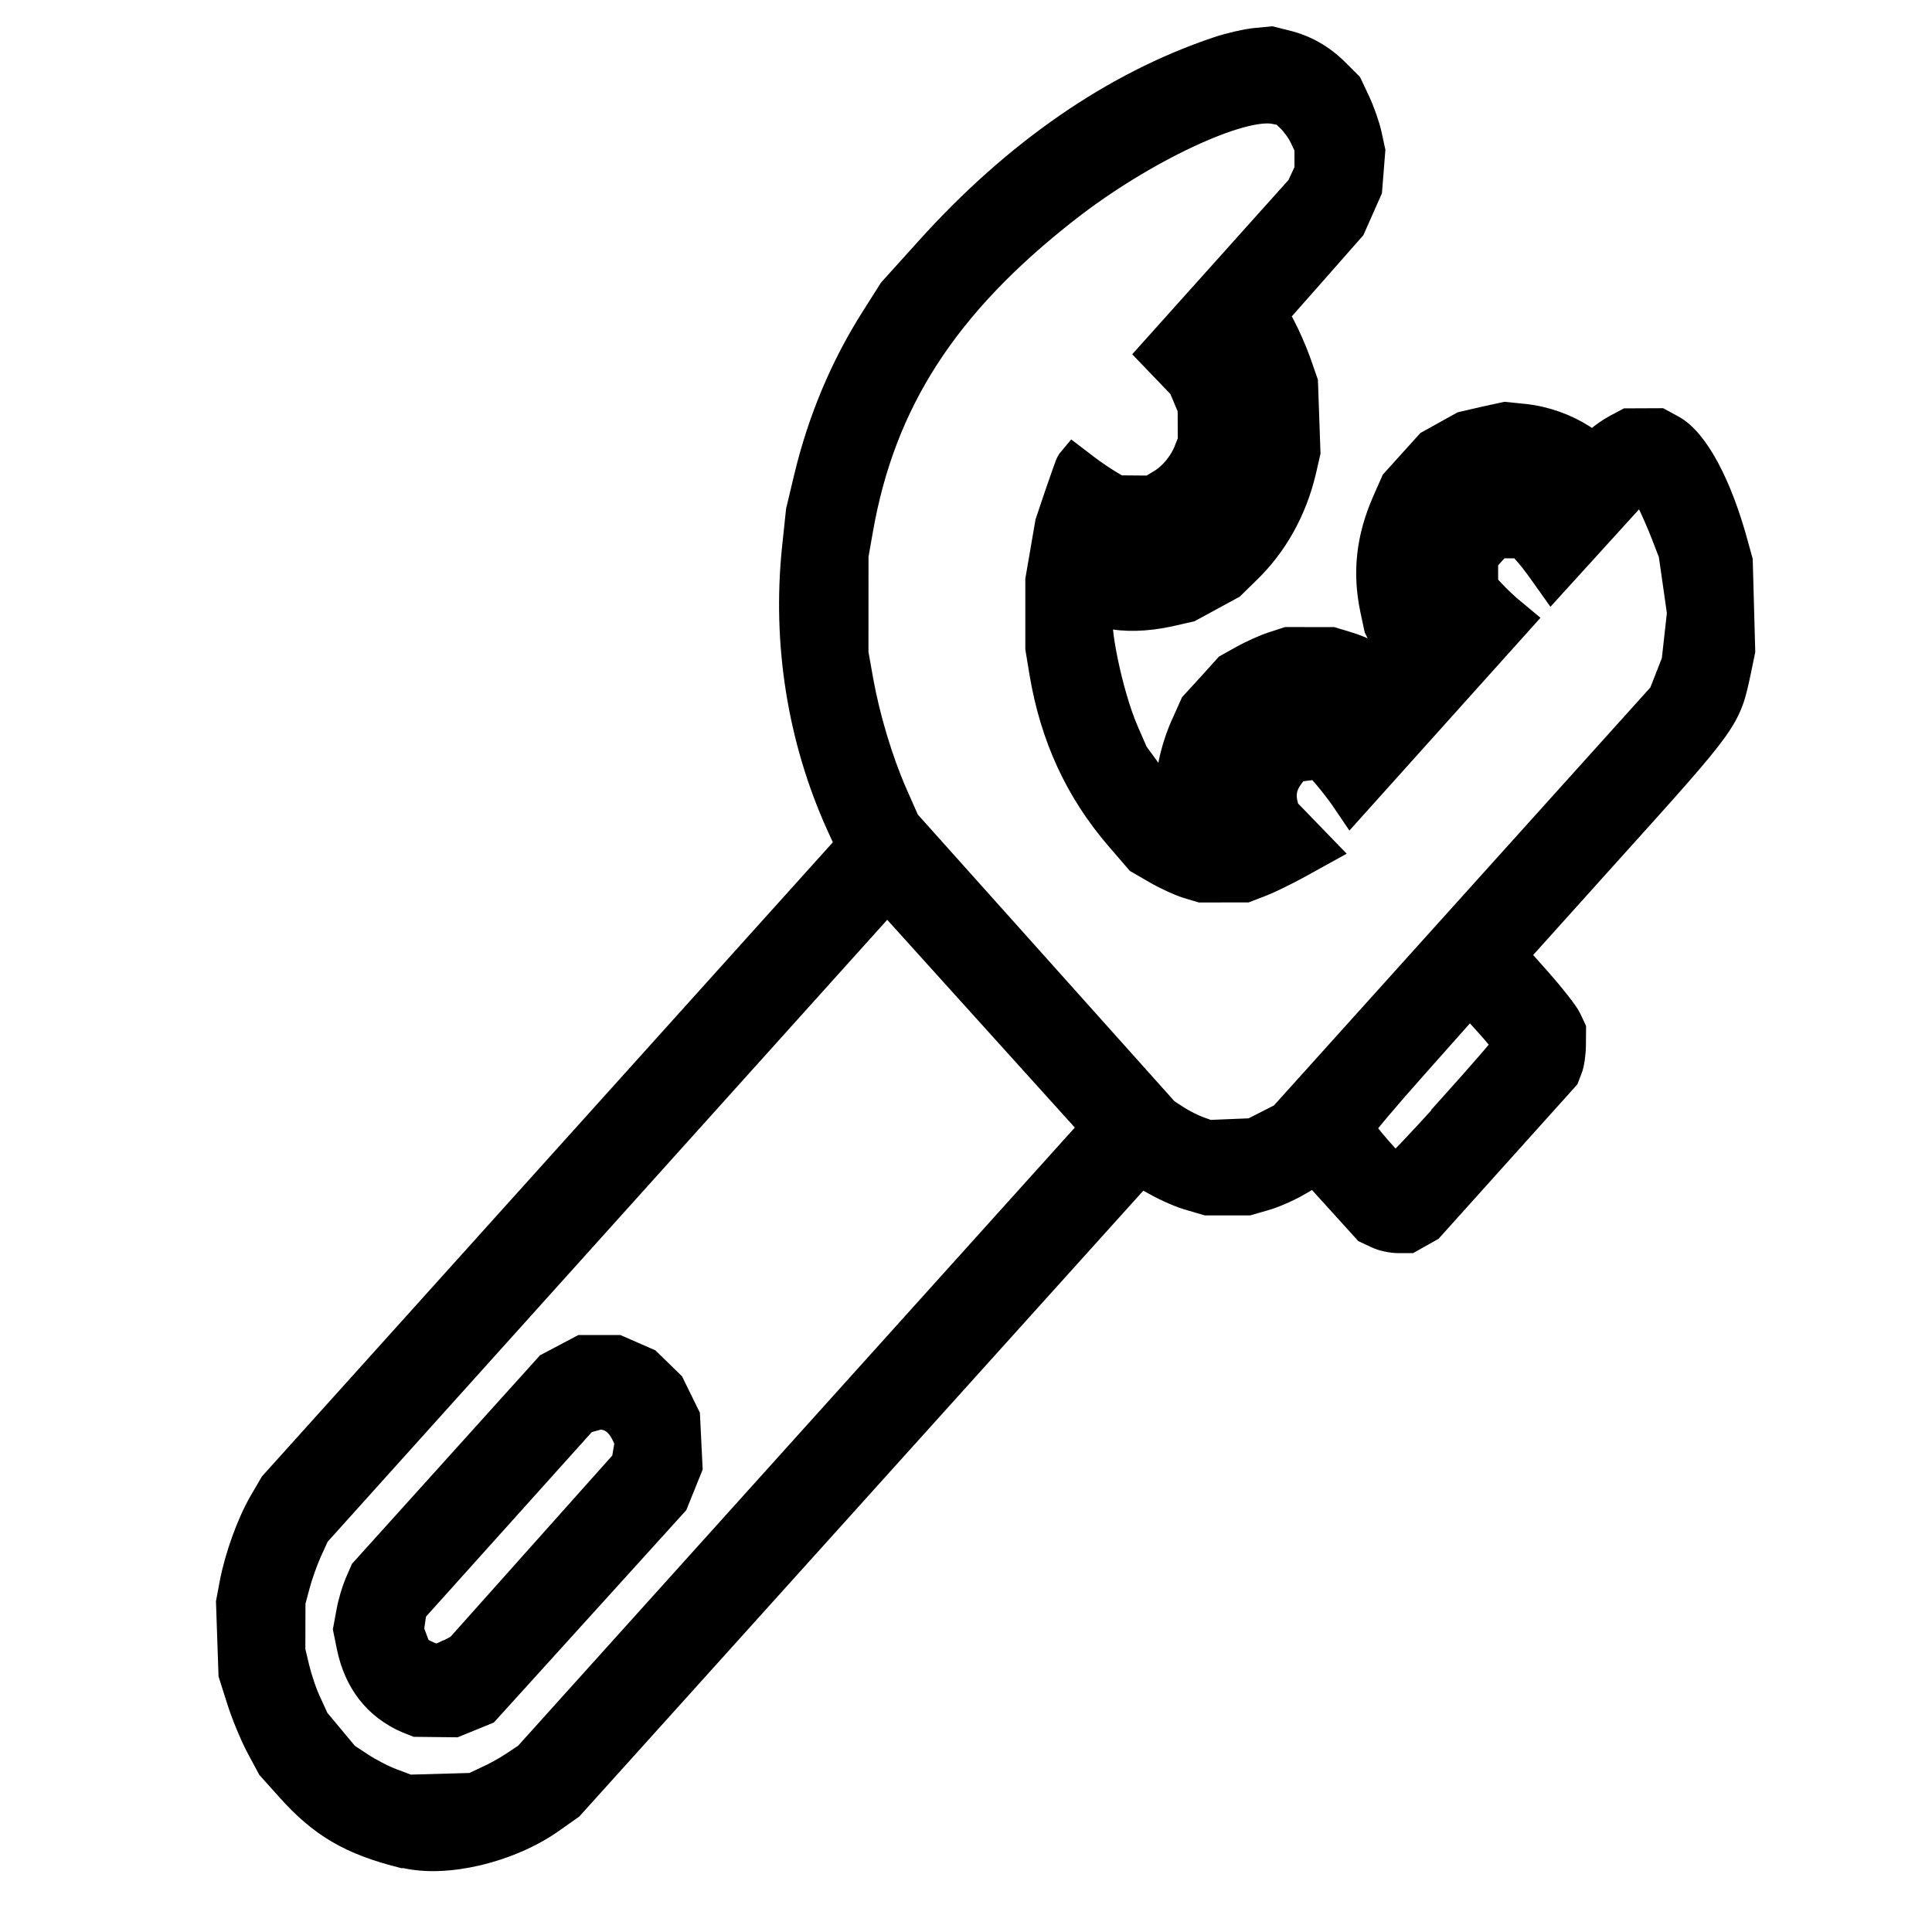<?xml version="1.0" encoding="UTF-8" standalone="no"?>
<!-- Created with Inkscape (http://www.inkscape.org/) -->

<svg
   width="24"
   height="24"
   viewBox="0 0 6.35 6.35"
   version="1.1"
   id="svg1"
   xml:space="preserve"
   inkscape:version="1.3 (0e150ed6c4, 2023-07-21)"
   sodipodi:docname="HERRAMIENTAS GAS.svg"
   xmlns:inkscape="http://www.inkscape.org/namespaces/inkscape"
   xmlns:sodipodi="http://sodipodi.sourceforge.net/DTD/sodipodi-0.dtd"
   xmlns="http://www.w3.org/2000/svg"
   xmlns:svg="http://www.w3.org/2000/svg"><sodipodi:namedview
     id="namedview1"
     pagecolor="#505050"
     bordercolor="#eeeeee"
     borderopacity="1"
     inkscape:showpageshadow="0"
     inkscape:pageopacity="0"
     inkscape:pagecheckerboard="0"
     inkscape:deskcolor="#505050"
     inkscape:document-units="mm"
     showgrid="false"
     inkscape:zoom="16.549473"
     inkscape:cx="16.224082"
     inkscape:cy="18.399377"
     inkscape:window-width="1920"
     inkscape:window-height="1017"
     inkscape:window-x="1912"
     inkscape:window-y="-8"
     inkscape:window-maximized="1"
     inkscape:current-layer="layer1" /><defs
     id="defs1" /><g
     inkscape:label="Layer 1"
     inkscape:groupmode="layer"
     id="layer1"
     transform="translate(-74.424,-115.873)"><path
       style="fill:#000000;stroke:#000000;stroke-width:0.106;stroke-opacity:1"
       d="m 75.749,121.96 c -0.167,-0.042 -0.262,-0.097 -0.368,-0.216 l -0.061,-0.068 -0.037,-0.069 c -0.02,-0.038 -0.048,-0.106 -0.062,-0.151 l -0.026,-0.082 -0.004,-0.117 -0.004,-0.117 0.011,-0.059 c 0.016,-0.085 0.055,-0.195 0.095,-0.264 l 0.035,-0.06 0.948,-1.053 0.948,-1.053 -0.032,-0.07 c -0.127,-0.28 -0.177,-0.594 -0.145,-0.904 l 0.013,-0.123 0.026,-0.109 c 0.045,-0.188 0.119,-0.364 0.219,-0.521 l 0.057,-0.09 0.12,-0.133 c 0.286,-0.318 0.608,-0.541 0.948,-0.655 0.038,-0.013 0.092,-0.025 0.12,-0.028 l 0.052,-0.005 0.044,0.011 c 0.063,0.015 0.116,0.045 0.163,0.092 l 0.041,0.041 0.026,0.055 c 0.014,0.03 0.031,0.078 0.037,0.106 l 0.011,0.051 -0.005,0.063 -0.005,0.063 -0.027,0.061 -0.027,0.061 -0.125,0.142 c -0.069,0.078 -0.126,0.143 -0.127,0.144 -0.001,0.002 0.009,0.024 0.023,0.05 0.014,0.026 0.036,0.076 0.049,0.112 l 0.023,0.066 0.004,0.114 0.004,0.114 -0.014,0.061 c -0.03,0.126 -0.092,0.238 -0.183,0.325 l -0.047,0.046 -0.068,0.037 -0.068,0.037 -0.066,0.015 c -0.073,0.016 -0.148,0.018 -0.197,0.005 l -0.032,-0.008 -0.004,0.006 c -0.02,0.036 0.03,0.276 0.081,0.394 l 0.033,0.076 0.053,0.073 0.053,0.073 h 0.012 0.012 v -0.041 c 0,-0.056 0.02,-0.138 0.052,-0.206 l 0.026,-0.058 0.055,-0.06 0.055,-0.061 0.05,-0.028 c 0.027,-0.015 0.071,-0.035 0.096,-0.043 l 0.046,-0.015 0.073,9e-5 0.073,1.2e-4 0.043,0.013 c 0.048,0.014 0.1,0.04 0.133,0.064 l 0.022,0.016 0.012,-0.008 0.012,-0.008 -0.032,-0.065 -0.032,-0.065 -0.013,-0.061 c -0.025,-0.119 -0.013,-0.23 0.04,-0.35 l 0.027,-0.061 0.056,-0.062 0.056,-0.062 0.054,-0.03 0.054,-0.03 0.069,-0.016 0.069,-0.015 0.059,0.006 c 0.068,0.007 0.135,0.031 0.191,0.067 l 0.039,0.026 0.023,-0.021 c 0.013,-0.011 0.038,-0.029 0.057,-0.039 l 0.034,-0.018 0.051,-2.3e-4 0.051,-2.2e-4 0.037,0.02 c 0.075,0.04 0.152,0.185 0.205,0.383 l 0.013,0.047 0.004,0.147 0.004,0.147 -0.013,0.063 c -0.034,0.159 -0.029,0.153 -0.422,0.589 l -0.313,0.348 0.082,0.092 c 0.045,0.051 0.088,0.106 0.096,0.123 l 0.014,0.03 -4.02e-4,0.05 c -2.01e-4,0.028 -0.005,0.062 -0.011,0.076 l -0.01,0.026 -0.222,0.247 -0.222,0.247 -0.032,0.018 -0.032,0.018 h -0.035 c -0.019,0 -0.049,-0.006 -0.067,-0.015 l -0.032,-0.015 -0.087,-0.096 -0.087,-0.096 -0.058,0.034 c -0.032,0.019 -0.082,0.041 -0.111,0.049 l -0.052,0.015 h -0.067 -0.067 l -0.051,-0.015 c -0.028,-0.007 -0.078,-0.029 -0.11,-0.047 l -0.06,-0.033 -0.939,1.042 -0.939,1.042 -0.061,0.043 c -0.137,0.097 -0.344,0.146 -0.477,0.113 z m 0.277,-0.229 c 0.025,-0.011 0.066,-0.033 0.091,-0.05 l 0.045,-0.03 0.933,-1.036 0.933,-1.036 -0.344,-0.381 -0.344,-0.381 -0.942,1.047 -0.942,1.047 -0.026,0.057 c -0.014,0.031 -0.032,0.082 -0.04,0.113 l -0.015,0.056 -2.01e-4,0.081 -2.02e-4,0.081 0.014,0.059 c 0.008,0.033 0.025,0.085 0.04,0.116 l 0.026,0.057 0.05,0.06 0.05,0.06 0.05,0.033 c 0.027,0.018 0.075,0.043 0.105,0.054 l 0.056,0.021 0.107,-0.003 0.107,-0.003 z m -0.259,-0.213 c -0.099,-0.043 -0.161,-0.123 -0.184,-0.236 l -0.011,-0.054 0.01,-0.054 c 0.005,-0.03 0.018,-0.072 0.027,-0.093 l 0.017,-0.039 0.303,-0.336 0.303,-0.336 0.053,-0.028 0.053,-0.028 0.057,-1e-5 0.057,-3e-5 0.048,0.021 0.048,0.021 0.037,0.036 0.037,0.036 0.025,0.051 0.025,0.051 0.004,0.082 0.004,0.082 -0.023,0.057 -0.023,0.057 -0.309,0.341 -0.309,0.341 -0.049,0.02 -0.049,0.02 -0.062,-6.6e-4 -0.062,-6.8e-4 z m 0.137,-0.205 0.034,-0.018 0.274,-0.307 0.274,-0.307 0.006,-0.035 0.006,-0.035 -0.012,-0.026 c -0.016,-0.034 -0.038,-0.055 -0.066,-0.063 l -0.022,-0.005 -0.029,0.008 -0.029,0.008 -0.283,0.315 -0.283,0.315 -0.005,0.034 -0.005,0.034 0.013,0.035 0.013,0.035 0.028,0.014 c 0.037,0.018 0.047,0.017 0.088,-0.004 z m 3.297,-1.794 c 0.1,-0.111 0.182,-0.206 0.182,-0.211 2e-5,-0.005 -0.029,-0.042 -0.064,-0.08 l -0.064,-0.071 -0.183,0.206 c -0.101,0.113 -0.183,0.211 -0.183,0.217 0,0.013 0.112,0.141 0.123,0.141 0.004,3e-5 0.09,-0.09 0.19,-0.201 z m -0.608,0.056 0.051,-0.026 0.625,-0.694 0.625,-0.694 0.022,-0.056 0.022,-0.056 0.009,-0.081 0.009,-0.081 -0.014,-0.098 -0.014,-0.098 -0.025,-0.065 c -0.014,-0.036 -0.035,-0.084 -0.047,-0.108 l -0.023,-0.043 h -0.014 -0.014 l -0.14,0.154 -0.14,0.154 -0.027,-0.038 c -0.015,-0.021 -0.037,-0.05 -0.05,-0.064 l -0.023,-0.026 h -0.04 -0.04 l -0.025,0.028 -0.025,0.028 v 0.044 0.044 l 0.028,0.03 c 0.015,0.016 0.041,0.041 0.058,0.055 l 0.03,0.025 -0.273,0.304 -0.273,0.304 -0.021,-0.031 c -0.012,-0.017 -0.036,-0.048 -0.053,-0.068 l -0.032,-0.037 -0.04,0.005 -0.04,0.005 -0.019,0.025 c -0.024,0.031 -0.032,0.063 -0.024,0.098 l 0.006,0.026 0.061,0.063 0.061,0.063 -0.076,0.042 c -0.042,0.023 -0.097,0.05 -0.123,0.06 l -0.047,0.018 -0.073,10e-5 -0.073,1.3e-4 -0.043,-0.013 c -0.023,-0.007 -0.069,-0.028 -0.1,-0.046 l -0.057,-0.033 -0.063,-0.073 c -0.133,-0.154 -0.214,-0.33 -0.249,-0.539 l -0.013,-0.079 v -0.112 -0.112 l 0.016,-0.093 0.016,-0.093 0.032,-0.095 c 0.018,-0.052 0.034,-0.098 0.037,-0.102 l 0.005,-0.006 0.038,0.029 c 0.021,0.016 0.054,0.038 0.072,0.049 l 0.034,0.02 0.055,4.5e-4 0.055,4.5e-4 0.035,-0.021 c 0.04,-0.023 0.077,-0.068 0.094,-0.114 l 0.012,-0.03 -2.01e-4,-0.055 -2.02e-4,-0.055 -0.016,-0.038 -0.016,-0.038 -0.049,-0.051 -0.049,-0.051 0.243,-0.271 0.243,-0.271 0.014,-0.03 0.014,-0.03 v -0.039 -0.039 l -0.017,-0.036 c -0.009,-0.02 -0.029,-0.047 -0.043,-0.061 l -0.026,-0.025 -0.03,-0.006 c -0.114,-0.024 -0.442,0.13 -0.691,0.325 -0.402,0.314 -0.61,0.636 -0.684,1.06 l -0.015,0.085 -9.9e-5,0.161 -1.01e-4,0.161 0.016,0.09 c 0.022,0.123 0.064,0.264 0.113,0.376 l 0.041,0.093 0.427,0.477 0.427,0.477 0.037,0.024 c 0.02,0.013 0.053,0.03 0.073,0.037 l 0.036,0.013 0.073,-0.003 0.073,-0.003 z"
       id="path1" /></g></svg>
